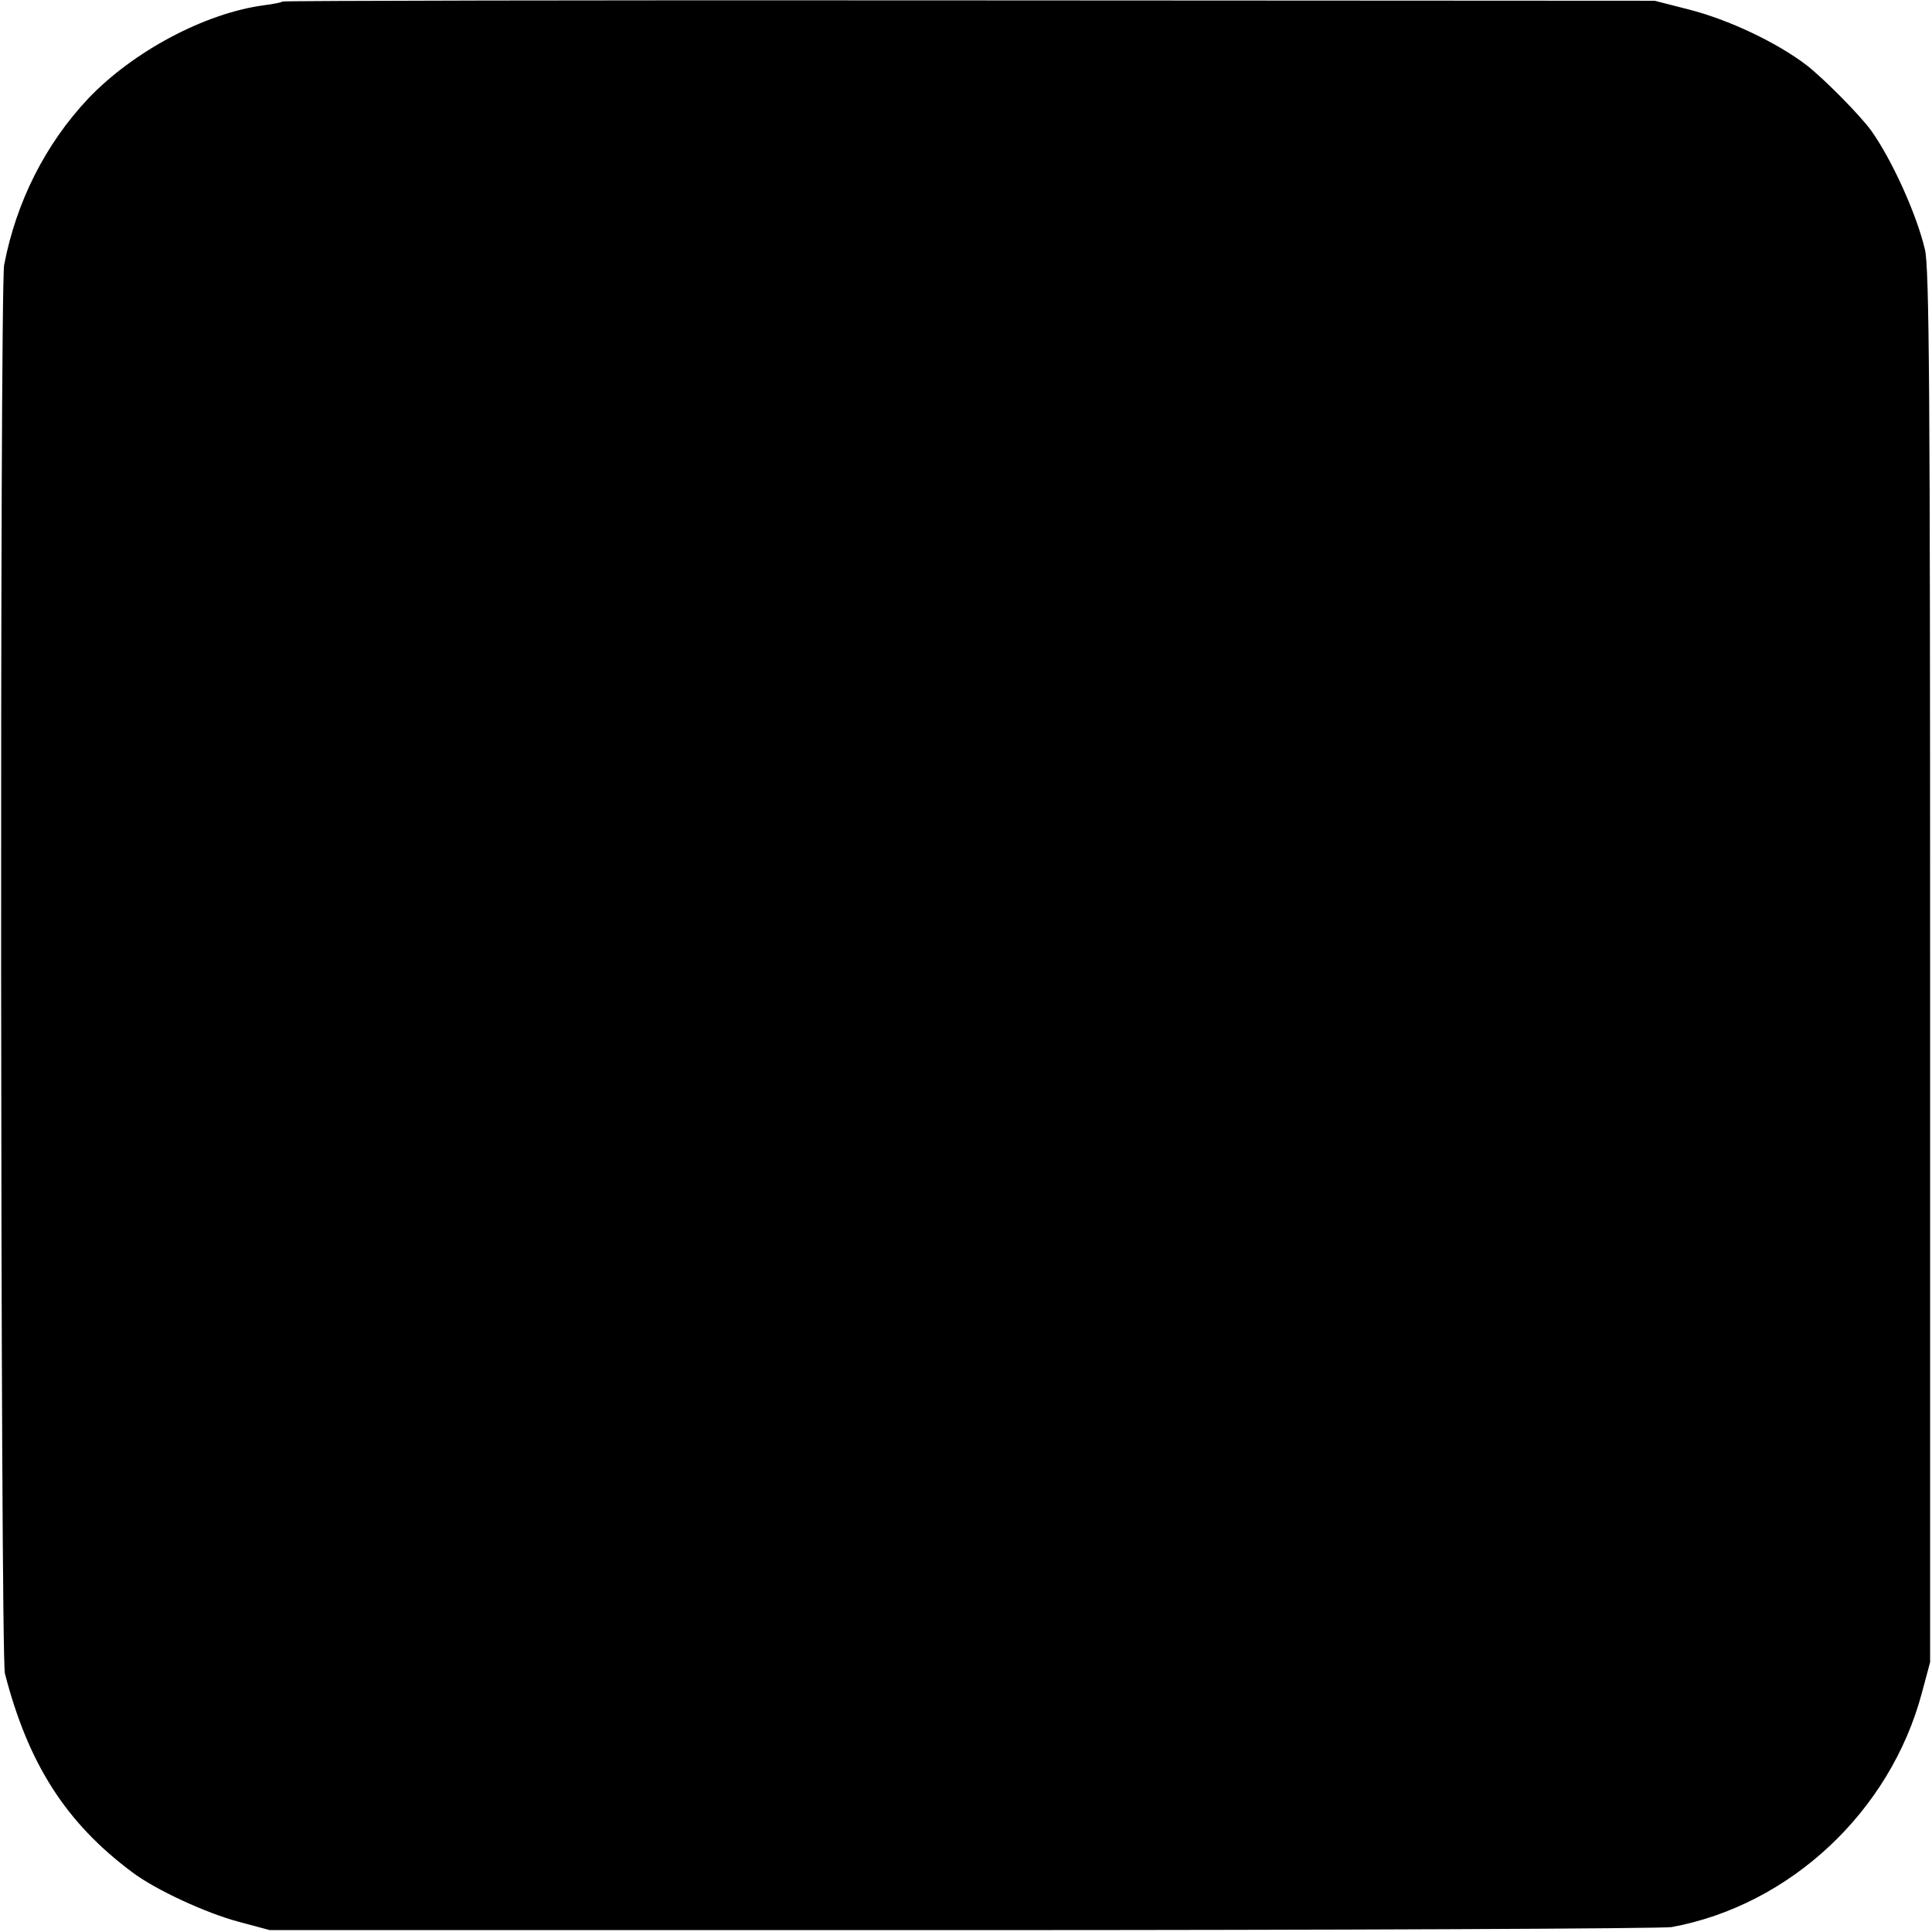 <?xml version="1.0" standalone="no"?>
<!DOCTYPE svg PUBLIC "-//W3C//DTD SVG 20010904//EN"
 "http://www.w3.org/TR/2001/REC-SVG-20010904/DTD/svg10.dtd">
<svg version="1.0" xmlns="http://www.w3.org/2000/svg"
 width="512pt" height="512pt" viewBox="0 0 512 512"
 preserveAspectRatio="xMidYMid meet">
<g transform="translate(0,512) scale(0.1,-0.1)"
fill="#000000" stroke="none">
<path d="M749 5116 c-2 -2 -25 -7 -50 -10 -156 -21 -346 -122 -465 -247 -114
-121 -191 -274 -223 -441 -12 -63 -10 -3687 2 -3733 62 -240 162 -396 338
-527 61 -46 195 -108 282 -131 l82 -22 1835 0 c1009 0 1855 4 1880 8 314 58
579 306 663 620 l22 82 0 1845 c0 1519 -2 1855 -14 1900 -23 96 -89 240 -143
315 -31 42 -123 135 -170 172 -80 61 -207 121 -313 148 l-90 23 -1816 1 c-999
1 -1818 -1 -1820 -3z"/>
</g>
</svg>
